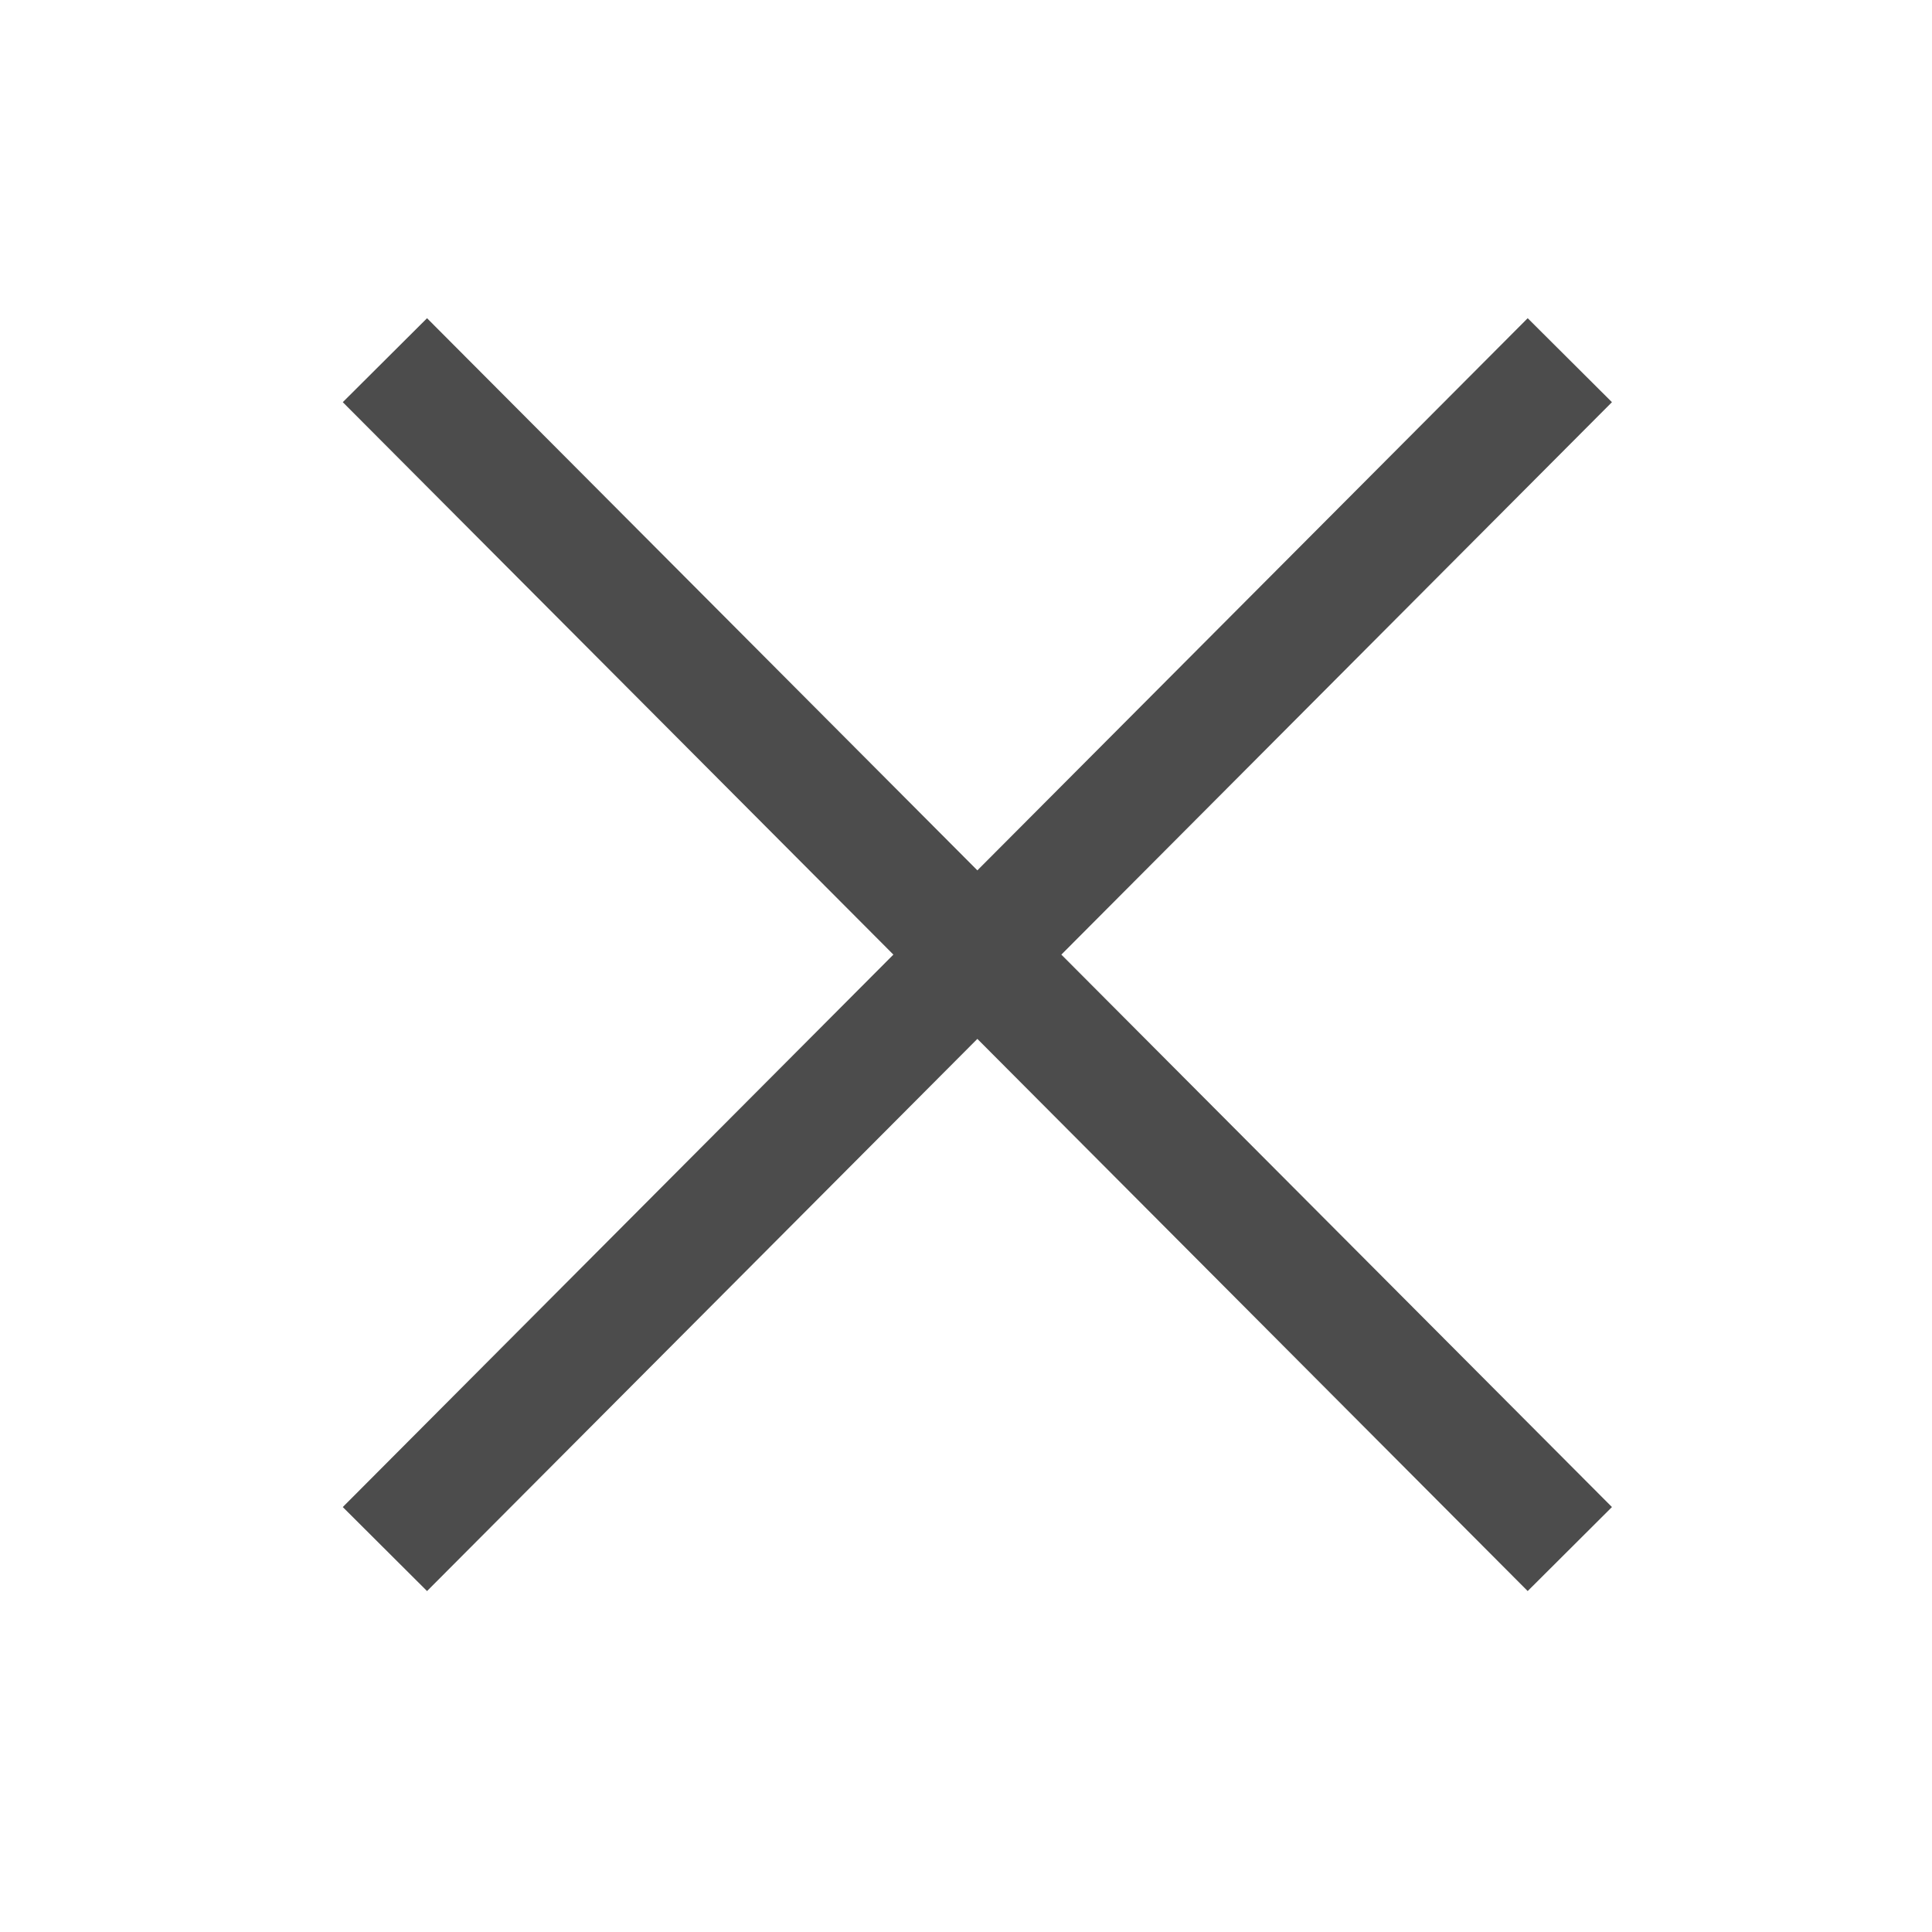 <svg width="85" height="85" viewBox="0 0 85 85" fill="none" xmlns="http://www.w3.org/2000/svg">
<rect width="85" height="85" rx="15" fill=""/>
<g opacity="0.7" clip-path="url(#clip0_120_4425)">
<path d="M67.212 70L43 45.707L18.788 70L15.081 66.304L39.305 41.999L15.081 17.694L18.788 14L43 38.292L67.212 14L70.919 17.694L46.695 41.999L70.919 66.304L67.212 70Z" fill="black"/>
</g>
<defs>
<clipPath id="clip0_120_4425">
<rect width="56" height="56" fill="white" transform="matrix(1 0 0 -1 15 70)"/>
</clipPath>
</defs>
</svg>
